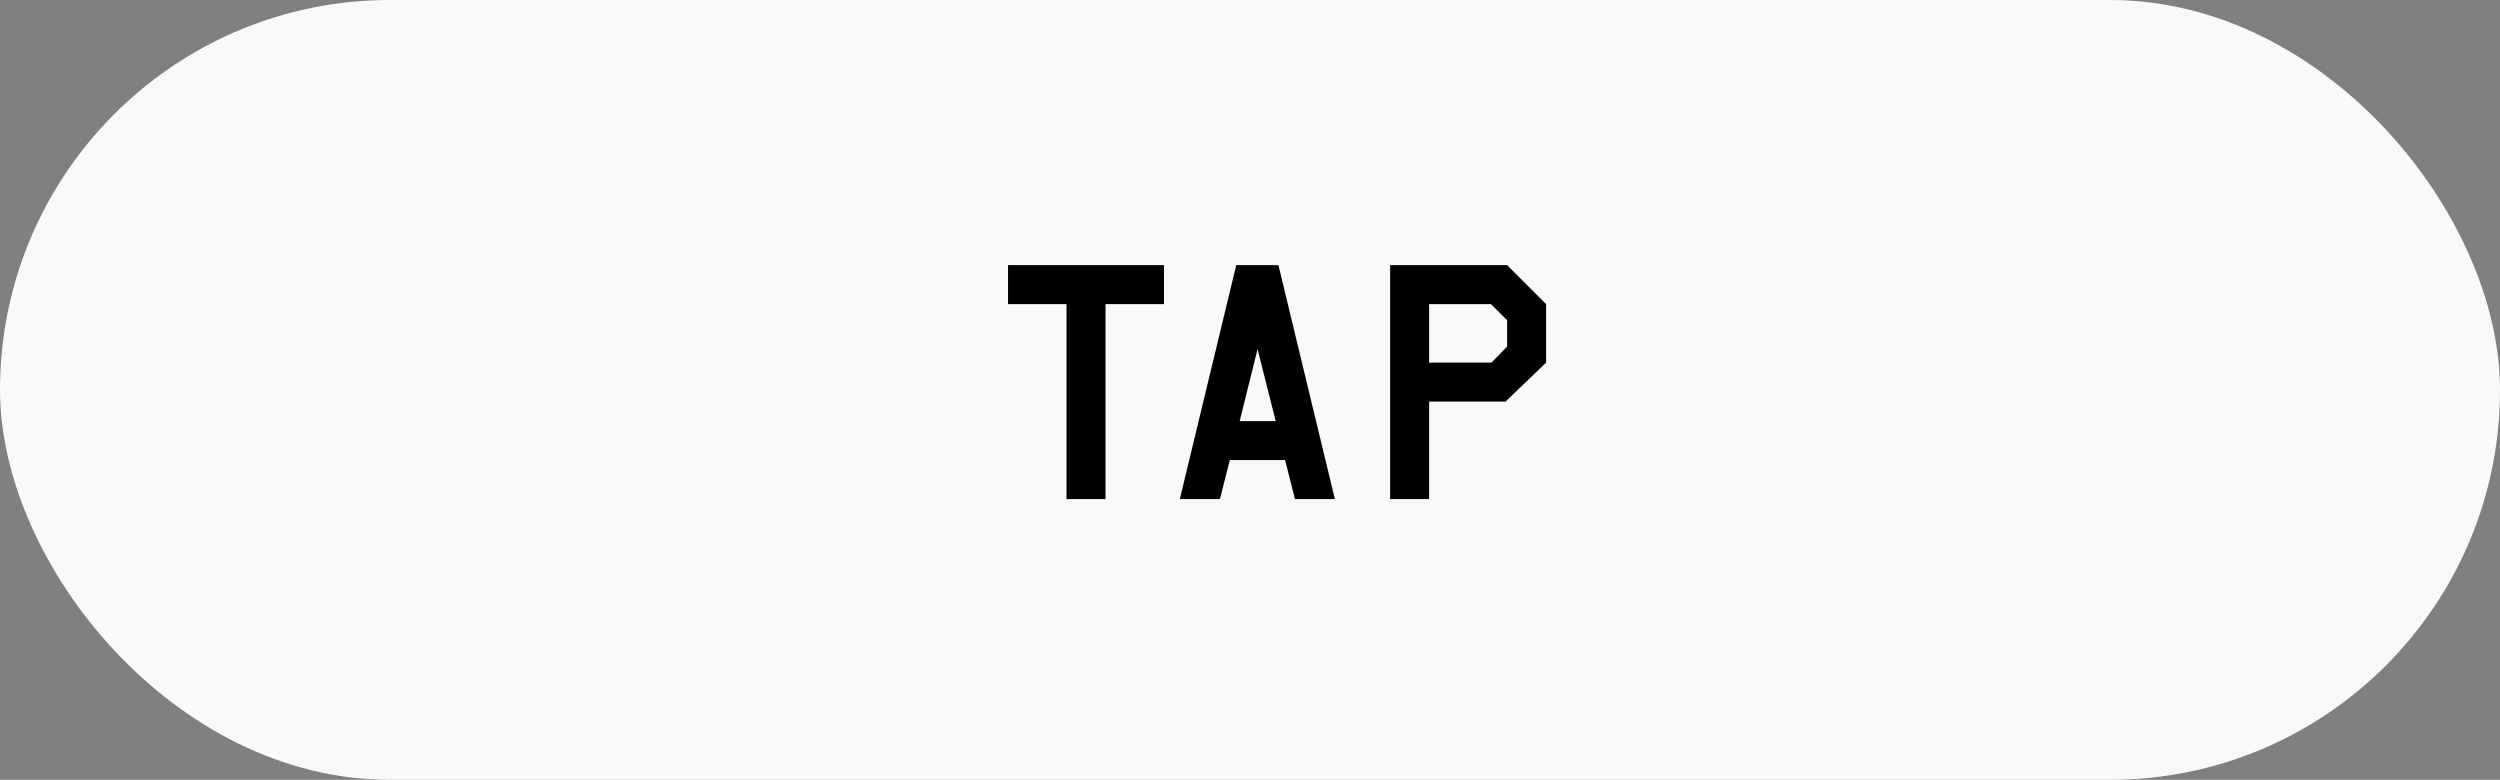 <?xml version="1.0" encoding="UTF-8"?><svg id="_レイヤー_2" xmlns="http://www.w3.org/2000/svg" viewBox="0 0 109 34"><rect x="0" y="0" width="109" height="34" fill="#808080" stroke="none"/><defs><style>.cls-1{fill:#fff;opacity:.95;}</style></defs><g id="_レイヤー_1-2"><rect class="cls-1" y="0" width="109" height="34" rx="17" ry="17"/><path d="M50.75,13.26h-2.55v8.5h-1.7v-8.5h-2.55v-1.7h6.8v1.7Z"/><path d="M58.21,21.76h-1.75l-.43-1.7h-2.41l-.43,1.7h-1.75l2.46-10.2h1.84l2.46,10.2ZM55.62,18.36l-.79-3.14-.78,3.14h1.57Z"/><path d="M67.41,15.81l-1.77,1.7h-3.33v4.25h-1.7v-10.2h5.1l1.7,1.7v2.55ZM65.71,15.11v-1.15l-.7-.7h-2.7v2.55h2.72l.68-.7Z"/></g></svg>